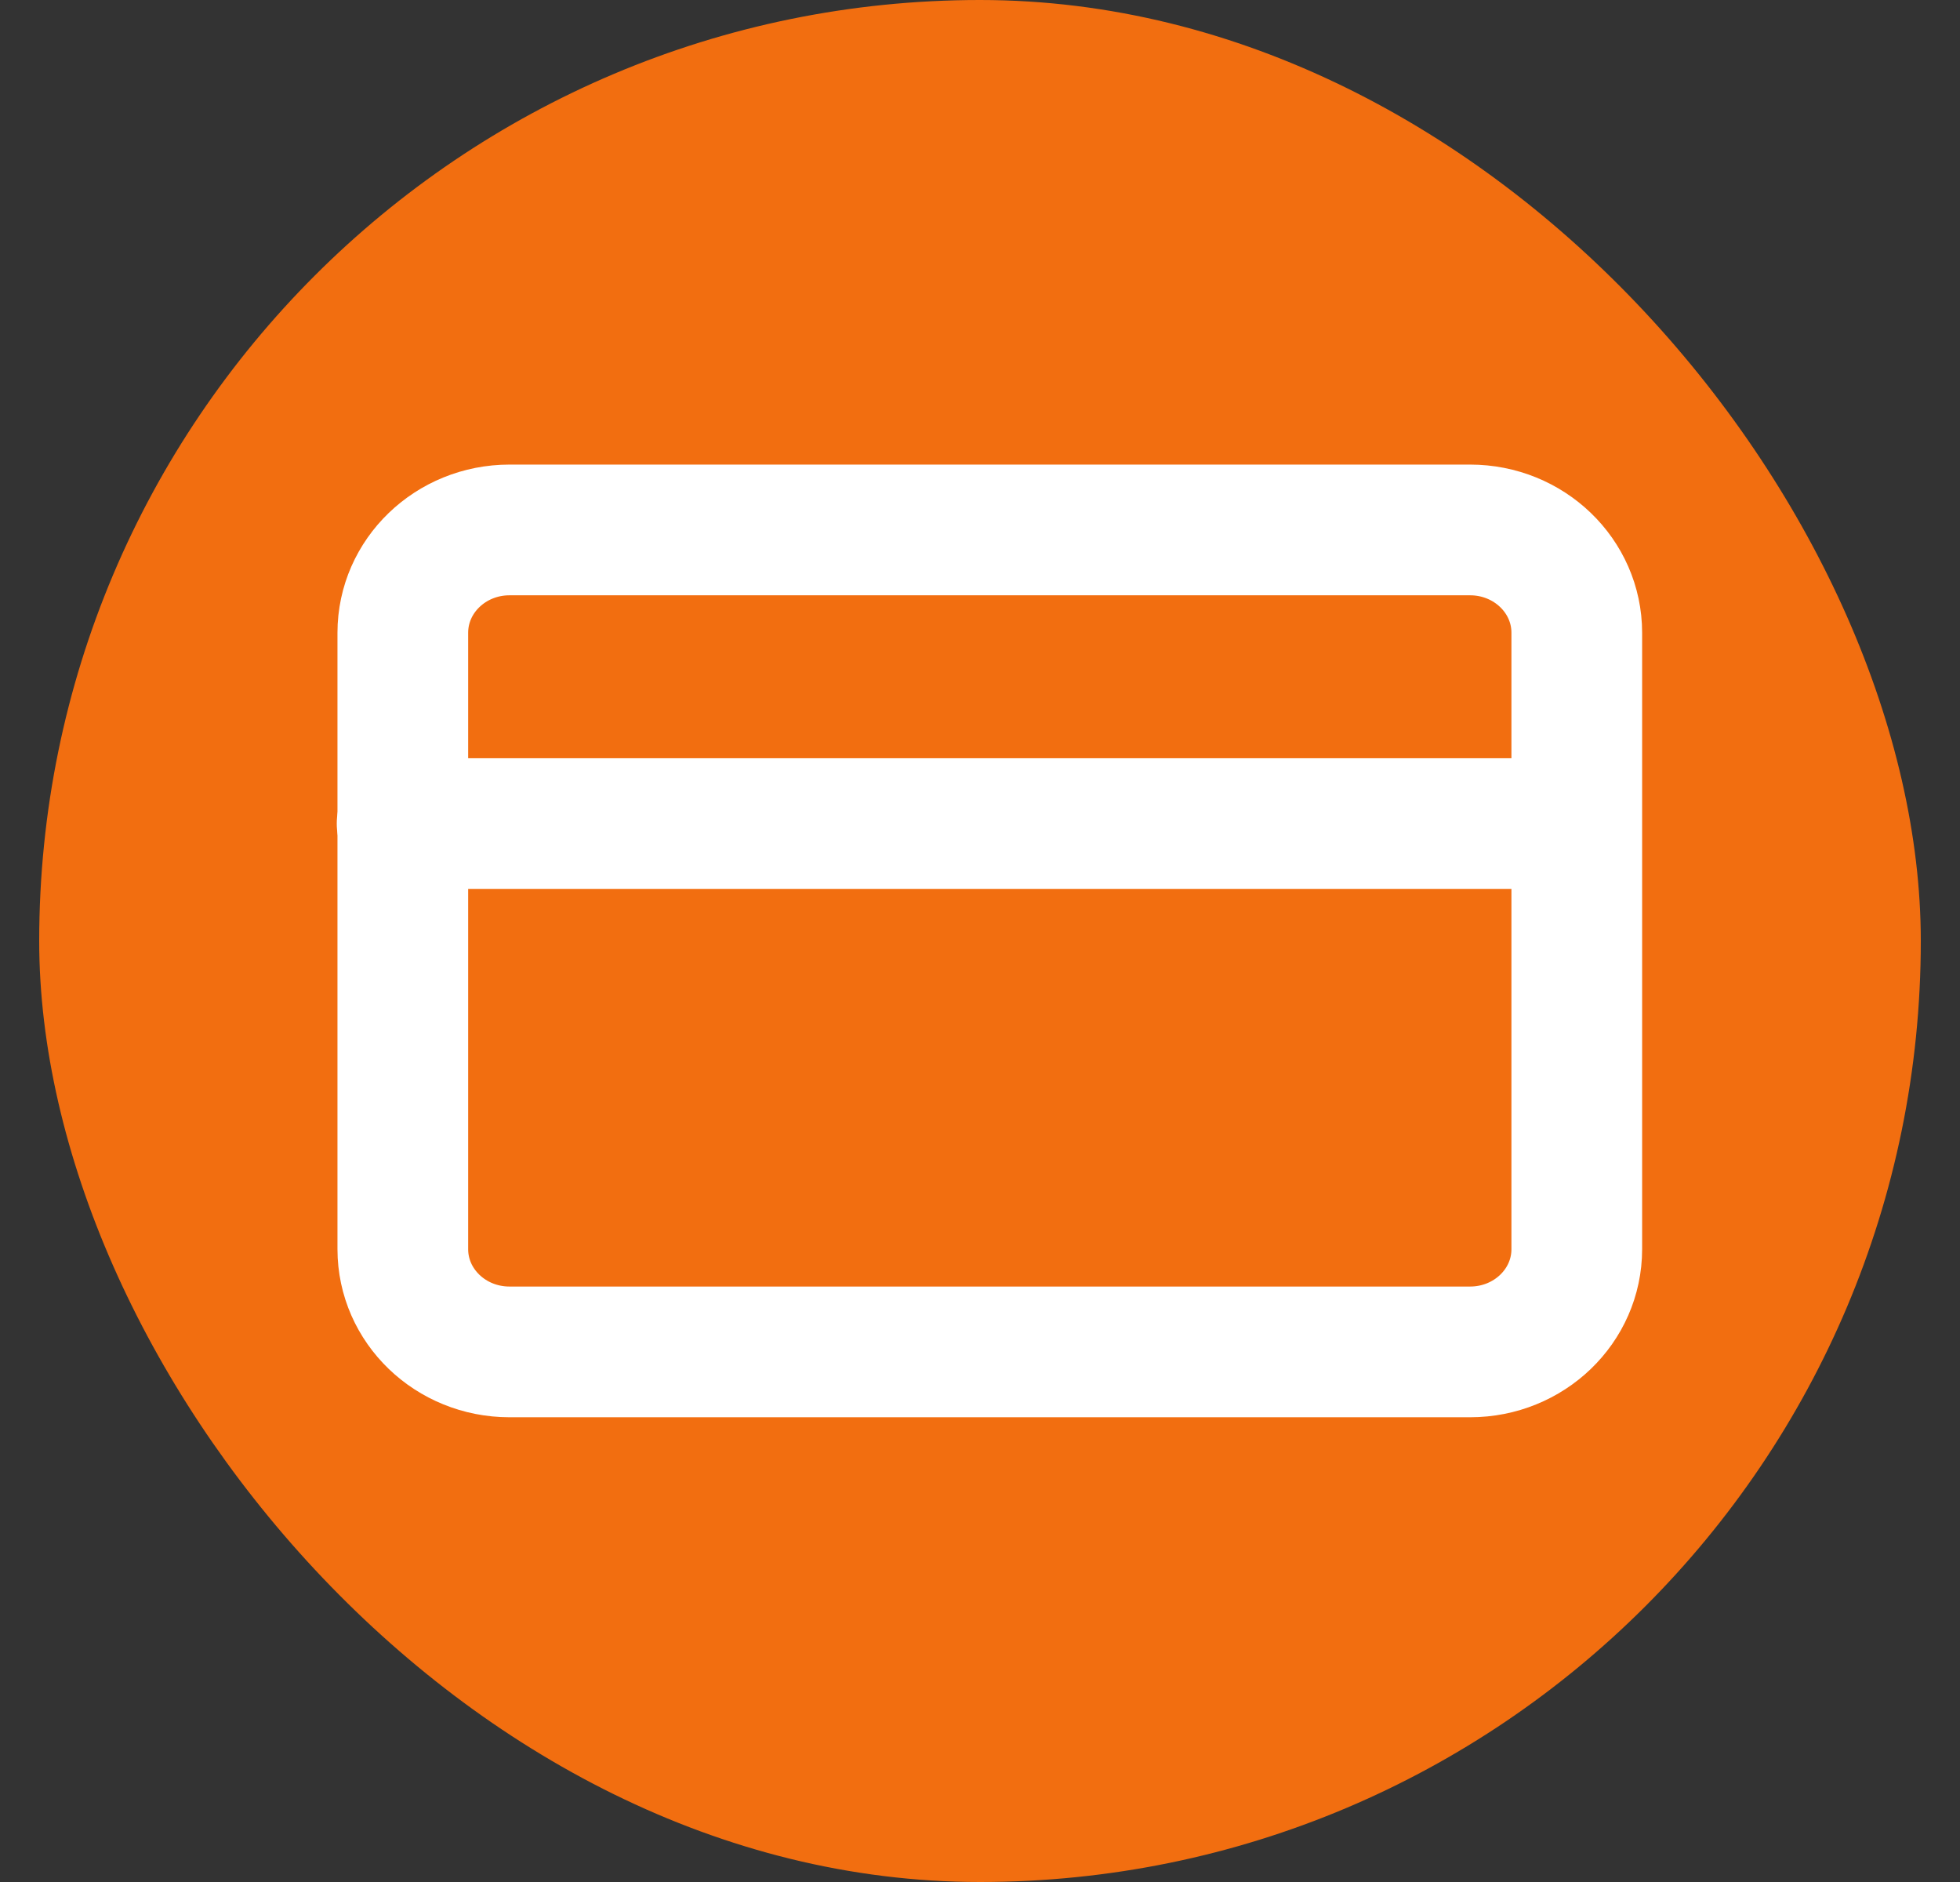 <svg width="25" height="24" viewBox="0 0 25 24" fill="none" xmlns="http://www.w3.org/2000/svg">
<rect x="0" y="0" width="25" height="24" fill="#333333" stroke="none"/>
<rect x="0.5" width="24" height="24" rx="12" fill="#F26E10"/>
<path d="M18.751 6.758H6.499C5.747 6.758 5.138 7.345 5.138 8.069V15.93C5.138 16.654 5.747 17.24 6.499 17.24H18.751C19.503 17.24 20.112 16.654 20.112 15.93V8.069C20.112 7.345 19.503 6.758 18.751 6.758Z" stroke="white" stroke-width="1.667" stroke-linecap="round" stroke-linejoin="round"/>
<path d="M5.129 10.503H20.103" stroke="white" stroke-width="1.667" stroke-linecap="round" stroke-linejoin="round"/>
</svg>
